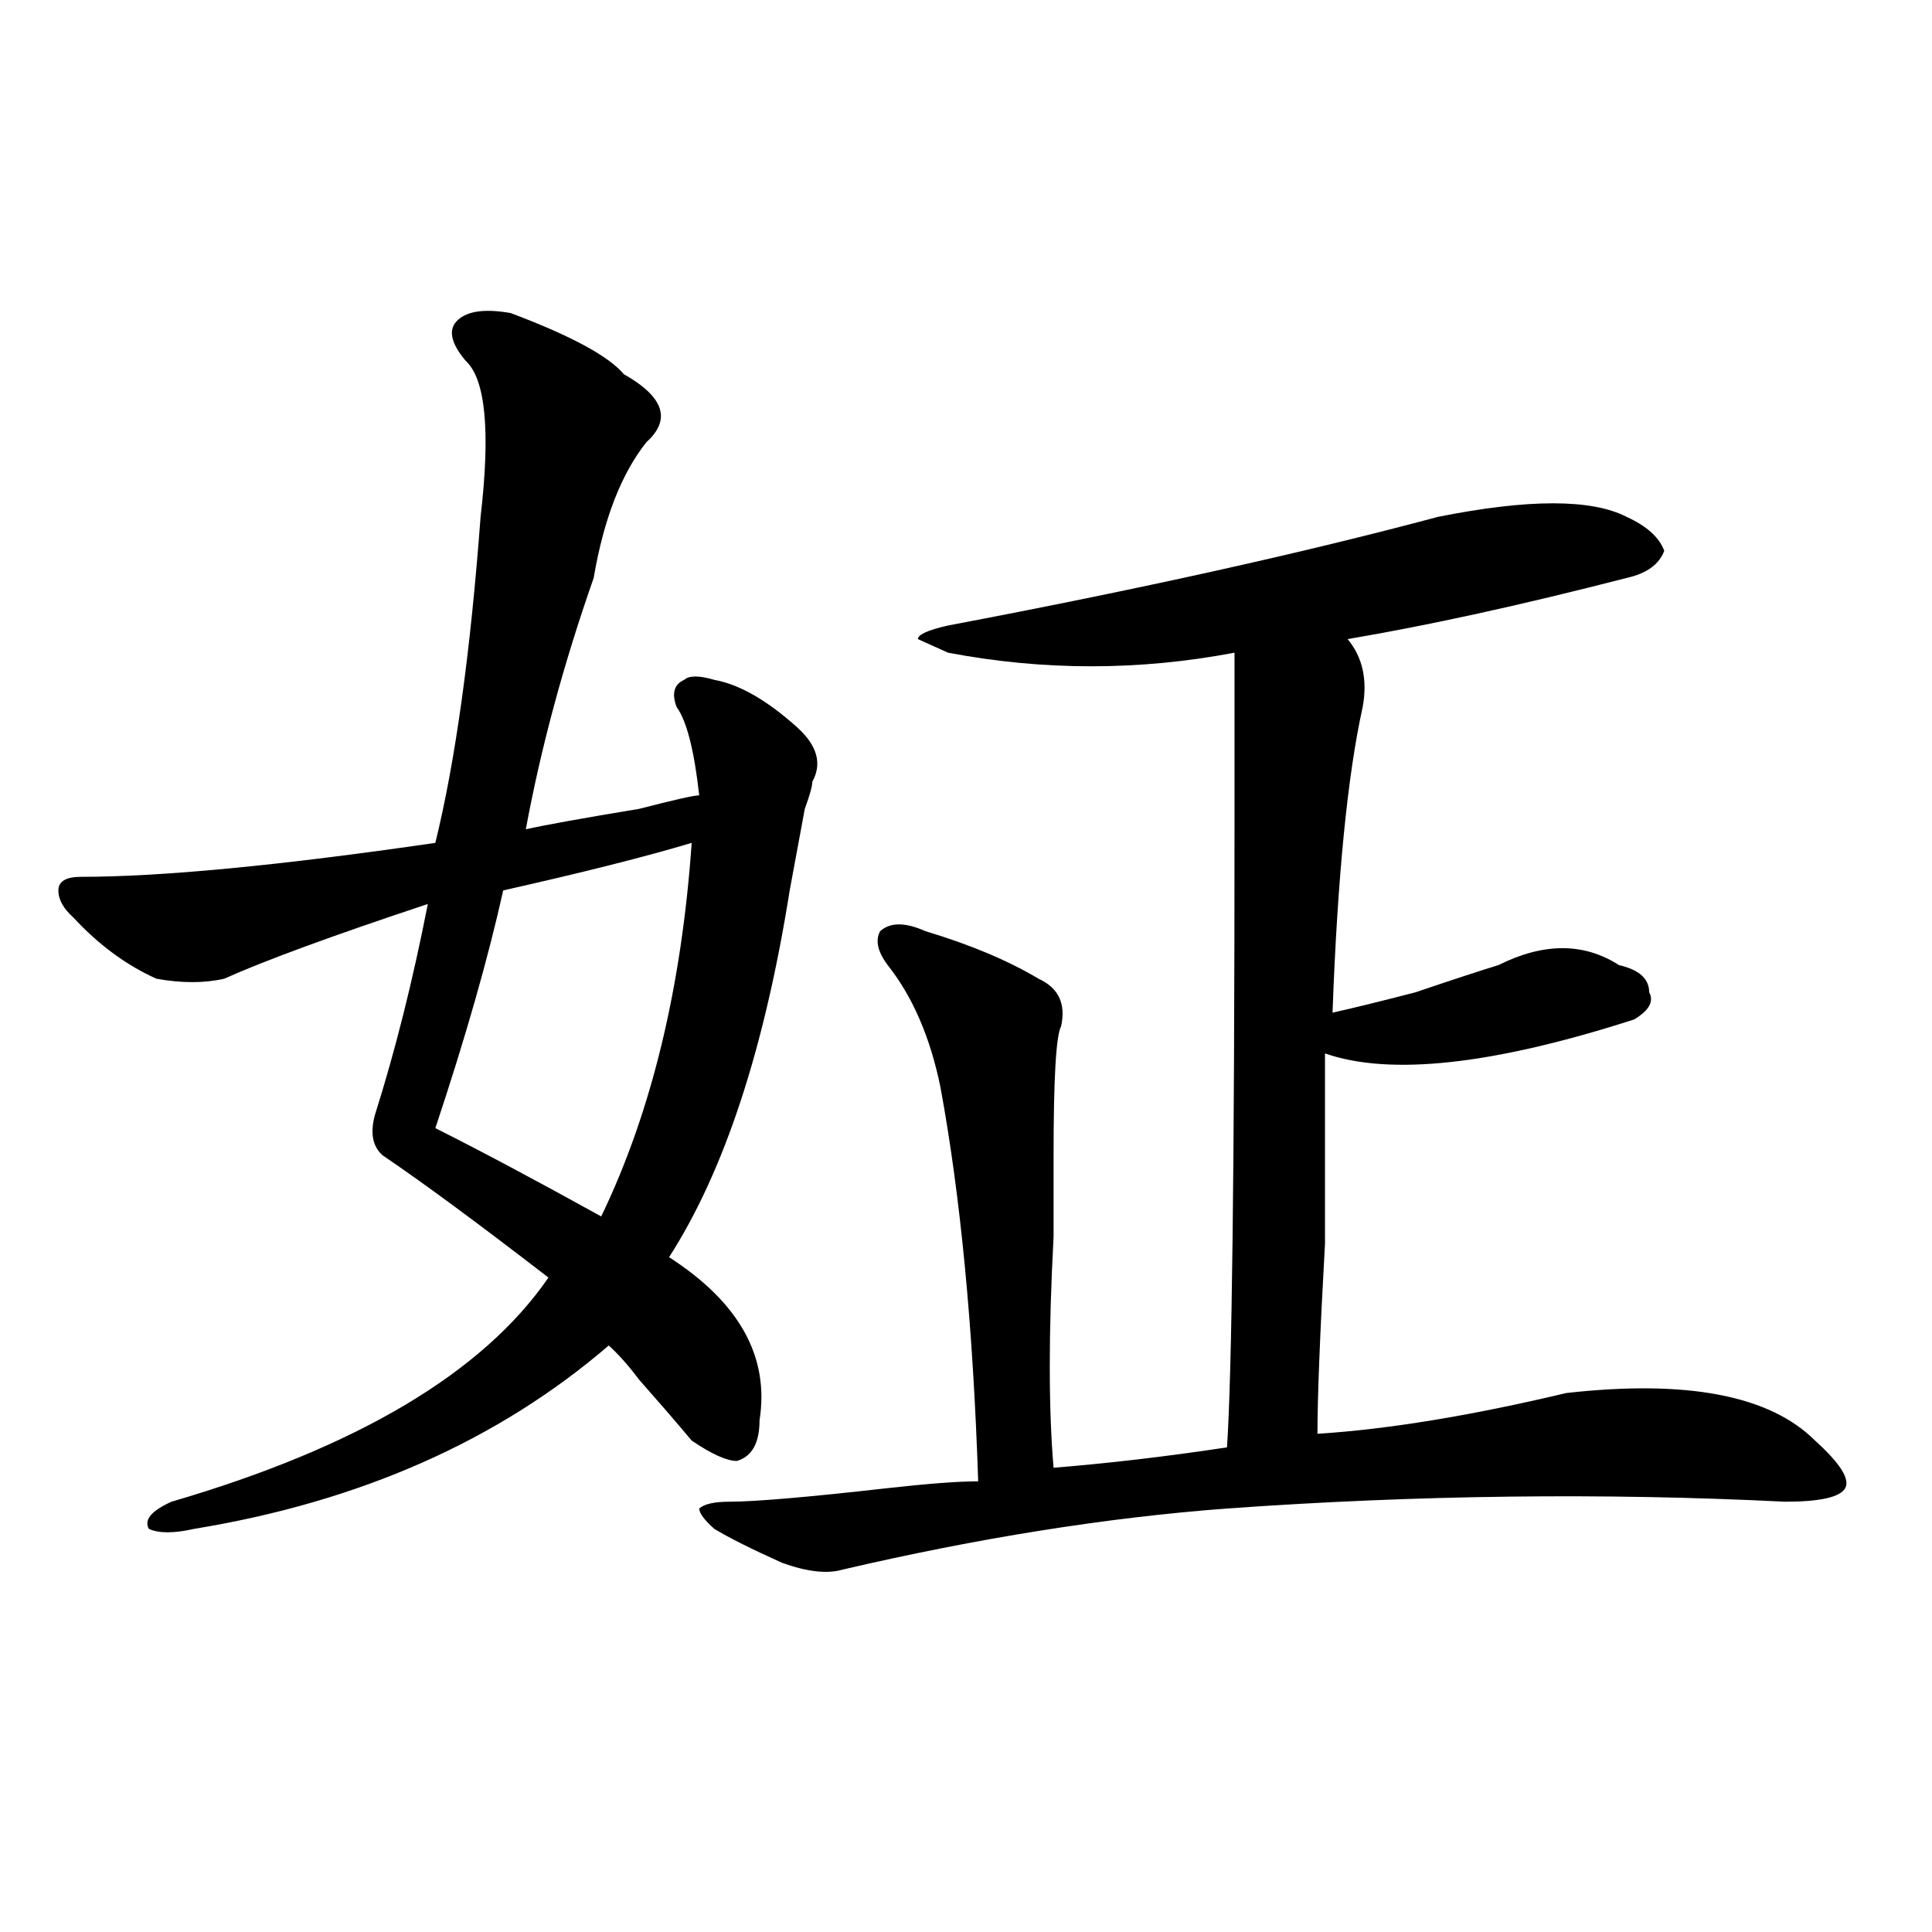 <?xml version="1.0" encoding="utf-8"?>
<!-- Generator: Adobe Illustrator 16.0.0, SVG Export Plug-In . SVG Version: 6.00 Build 0)  -->
<!DOCTYPE svg PUBLIC "-//W3C//DTD SVG 1.1//EN" "http://www.w3.org/Graphics/SVG/1.1/DTD/svg11.dtd">
<svg version="1.1" id="图层_1" xmlns="http://www.w3.org/2000/svg" xmlns:xlink="http://www.w3.org/1999/xlink" x="0px" y="0px"
	 width="1000px" height="1000px" viewBox="0 0 1000 1000" enable-background="new 0 0 1000 1000" xml:space="preserve">
<path d="M264.359,162.047c31.219,11.755,50.73,22.302,58.535,31.641c20.793,11.755,24.695,23.456,11.707,35.156
	c-13.048,16.425-22.133,39.88-27.316,70.313c-15.609,44.55-27.316,87.891-35.121,130.078c10.366-2.308,29.878-5.823,58.535-10.547
	c18.171-4.669,28.598-7.031,31.219-7.031c-2.621-23.401-6.523-38.672-11.707-45.703c-2.621-7.031-1.341-11.7,3.902-14.063
	c2.562-2.308,7.805-2.308,15.609,0c12.988,2.362,27.316,10.547,42.926,24.609c10.366,9.394,12.988,18.786,7.805,28.125
	c0,2.362-1.341,7.031-3.902,14.063c-2.621,14.063-5.243,28.125-7.805,42.188c-13.048,82.067-33.84,145.349-62.438,189.844
	c36.402,23.456,52.012,51.581,46.828,84.375c0,11.755-3.902,18.786-11.707,21.094c-5.243,0-13.048-3.516-23.414-10.547
	c-7.805-9.339-16.95-19.886-27.316-31.641c-5.243-7.031-10.426-12.854-15.609-17.578c-57.254,49.219-128.777,80.859-214.628,94.922
	c-10.426,2.362-18.231,2.362-23.414,0c-2.622-4.669,1.281-9.339,11.707-14.063c96.217-28.125,161.277-66.797,195.117-116.016
	c-36.462-28.125-65.059-49.219-85.851-63.281c-5.244-4.669-6.524-11.7-3.902-21.094c10.366-32.794,19.512-69.104,27.316-108.984
	c-49.45,16.425-84.571,29.333-105.363,38.672c-10.426,2.362-22.133,2.362-35.121,0C65.34,499.547,51.012,489,38.024,474.938
	c-5.244-4.669-7.805-9.339-7.805-14.063c0-4.669,3.902-7.031,11.707-7.031c41.584,0,102.742-5.823,183.41-17.578
	c10.366-42.188,18.17-98.438,23.414-168.75c5.184-44.495,2.562-71.466-7.805-80.859c-7.804-9.339-9.146-16.37-3.902-21.094
	C242.227,160.893,251.312,159.739,264.359,162.047z M358.016,436.266c-23.414,7.031-55.974,15.271-97.559,24.609
	c-7.805,35.156-19.512,76.19-35.121,123.047c23.414,11.755,52.011,26.972,85.851,45.703
	C337.163,575.737,352.772,511.302,358.016,436.266z M841.906,267.516c10.366,4.724,16.891,10.547,19.512,17.578
	c-2.621,7.031-9.146,11.755-19.512,14.063c-54.633,14.063-102.802,24.609-144.387,31.641c7.805,9.394,10.366,21.094,7.805,35.156
	c-7.805,35.156-13.048,87.891-15.609,158.203c10.366-2.308,24.695-5.823,42.926-10.547c20.793-7.031,35.121-11.7,42.926-14.063
	c23.414-11.7,44.207-11.7,62.438,0c10.366,2.362,15.609,7.031,15.609,14.063c2.562,4.724,0,9.394-7.805,14.063
	c-72.863,23.456-126.216,29.333-159.996,17.578c0,18.786,0,51.581,0,98.438c-2.621,46.911-3.902,79.706-3.902,98.438
	c36.402-2.308,79.328-9.339,128.777-21.094c62.438-7.031,105.363,1.208,128.777,24.609c12.988,11.755,18.171,19.94,15.609,24.609
	c-2.621,4.724-13.048,7.031-31.219,7.031c-93.656-4.669-189.934-3.516-288.773,3.516c-62.438,4.724-128.777,15.271-199.02,31.641
	c-7.805,2.307-18.23,1.153-31.219-3.516c-15.609-7.031-27.316-12.854-35.121-17.578c-5.243-4.669-7.805-8.185-7.805-10.547
	c2.562-2.308,7.805-3.516,15.609-3.516c12.988,0,40.305-2.308,81.949-7.031c20.793-2.308,36.402-3.516,46.828-3.516
	c-2.621-79.651-9.146-147.656-19.512-203.906c-5.243-25.763-14.328-46.856-27.316-63.281c-5.243-7.031-6.523-12.854-3.902-17.578
	c5.184-4.669,12.988-4.669,23.414,0c23.414,7.031,42.926,15.271,58.535,24.609c10.366,4.724,14.269,12.909,11.707,24.609
	c-2.621,4.724-3.902,26.972-3.902,66.797c0,9.394,0,23.456,0,42.188c-2.621,49.219-2.621,89.099,0,119.531
	c28.598-2.308,58.535-5.823,89.754-10.547c2.562-37.464,3.902-145.294,3.902-323.438c0-37.464,0-66.797,0-87.891
	c-49.449,9.394-98.899,9.394-148.289,0l-15.609-7.031c0-2.308,5.184-4.669,15.609-7.031c98.84-18.731,183.41-37.464,253.652-56.25
	C791.176,258.177,823.676,258.177,841.906,267.516z"/>
</svg>
